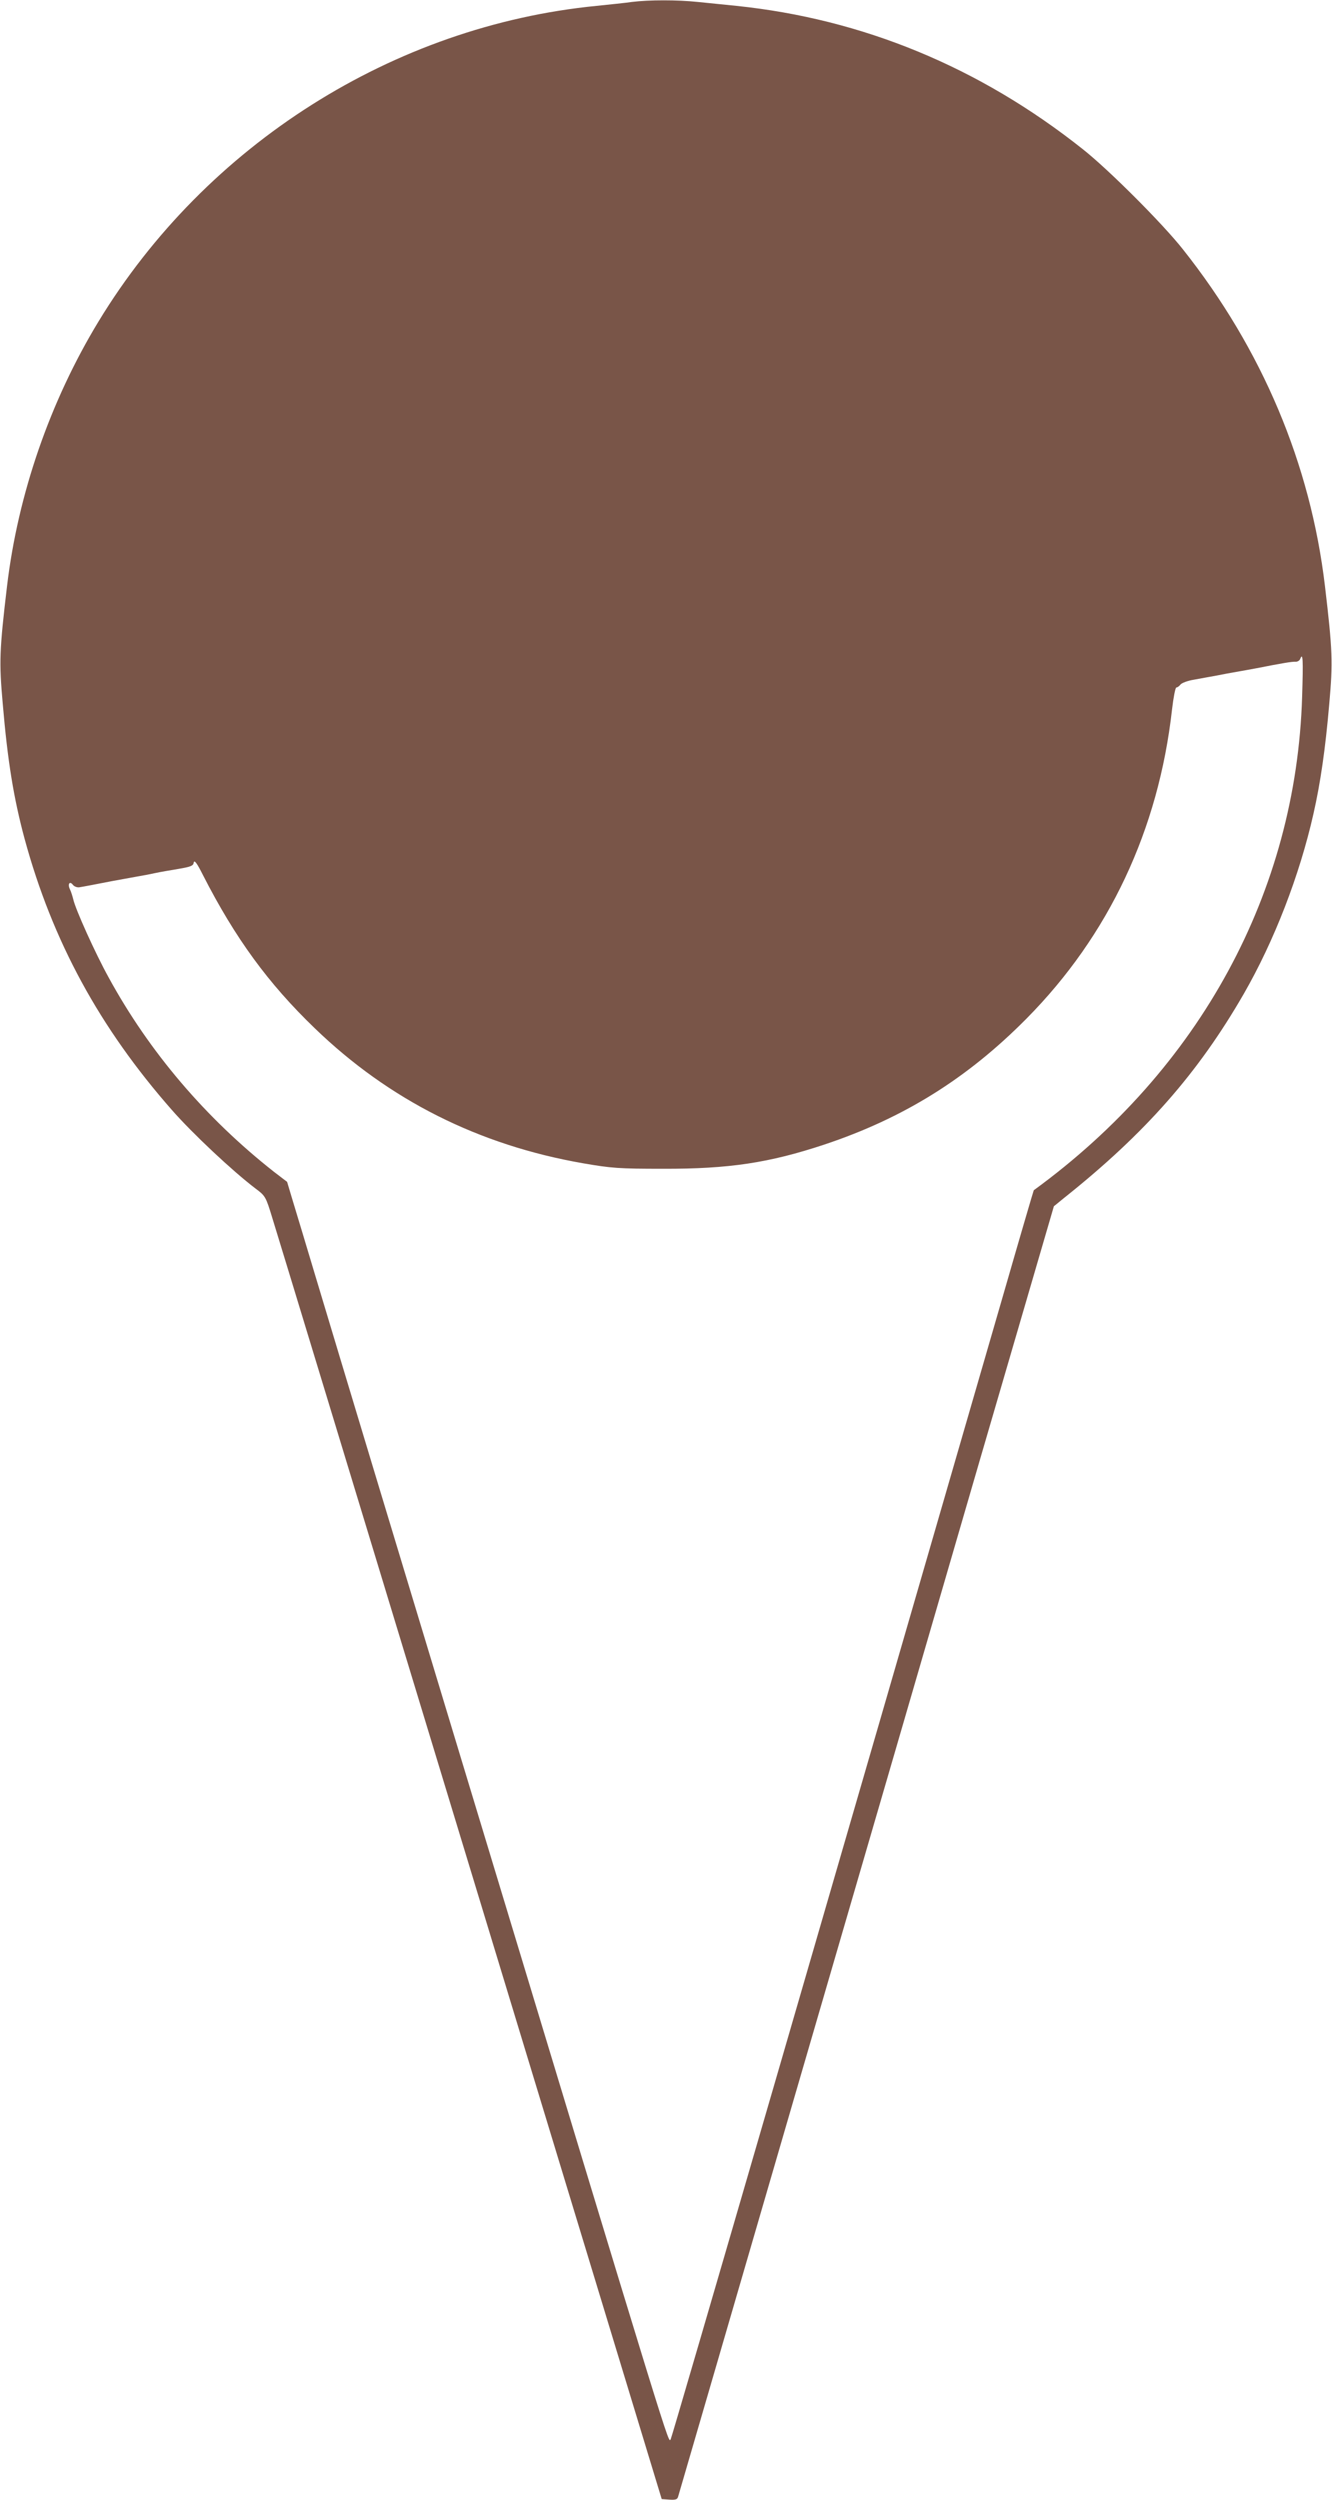 <?xml version="1.0" standalone="no"?>
<!DOCTYPE svg PUBLIC "-//W3C//DTD SVG 20010904//EN"
 "http://www.w3.org/TR/2001/REC-SVG-20010904/DTD/svg10.dtd">
<svg version="1.0" xmlns="http://www.w3.org/2000/svg"
 width="682pt" height="1280pt" viewBox="0 0 682 1280"
 preserveAspectRatio="xMidYMid meet">
<g transform="translate(0,1280) scale(0.1,-0.1)"
fill="#795548" stroke="none">
<path d="M3235 12790 c-33 -5 -114 -13 -180 -20 -1039 -102 -2000 -710 -2550
-1615 -249 -410 -413 -885 -469 -1356 -39 -328 -41 -389 -22 -602 25 -294 56
-484 112 -692 142 -522 383 -966 754 -1388 106 -121 312 -314 428 -402 51 -38
53 -42 86 -150 19 -60 458 -1505 976 -3210 518 -1705 959 -3156 980 -3225 l38
-125 40 -3 c31 -2 40 1 44 15 3 10 267 916 586 2013 320 1097 751 2580 959
3295 l379 1299 54 44 c414 330 684 637 918 1043 156 271 286 607 357 922 36
159 61 331 81 563 19 214 17 273 -22 603 -74 625 -321 1212 -727 1724 -103
131 -383 411 -514 514 -529 420 -1127 666 -1773 733 -58 6 -146 15 -197 20
-104 11 -250 11 -338 0z m3432 -3557 c-30 -999 -523 -1907 -1374 -2527 -1 -1
-68 -229 -148 -507 -861 -2975 -1706 -5884 -1711 -5888 -14 -15 28 -153 -1094
3554 -246 812 -610 2018 -720 2385 -50 168 -105 349 -121 402 l-29 97 -68 52
c-348 274 -637 612 -846 995 -68 123 -170 349 -181 400 -4 16 -11 39 -17 51
-13 27 -1 44 15 23 7 -9 21 -14 32 -13 20 3 88 16 175 33 25 4 74 14 110 20
36 6 83 15 105 20 22 5 75 14 117 21 65 11 78 16 80 33 3 15 17 -4 47 -64 165
-323 334 -555 573 -785 380 -367 839 -598 1374 -691 144 -25 182 -28 409 -28
336 -1 543 30 826 124 405 135 731 338 1034 644 423 427 677 968 746 1584 7
61 17 112 22 112 5 0 15 7 21 15 6 8 37 20 69 25 31 6 83 15 115 21 31 6 77
15 102 19 25 4 72 13 105 19 132 26 181 34 198 33 10 -1 21 6 24 14 14 36 16
0 10 -193z"/>
</g>
</svg>
